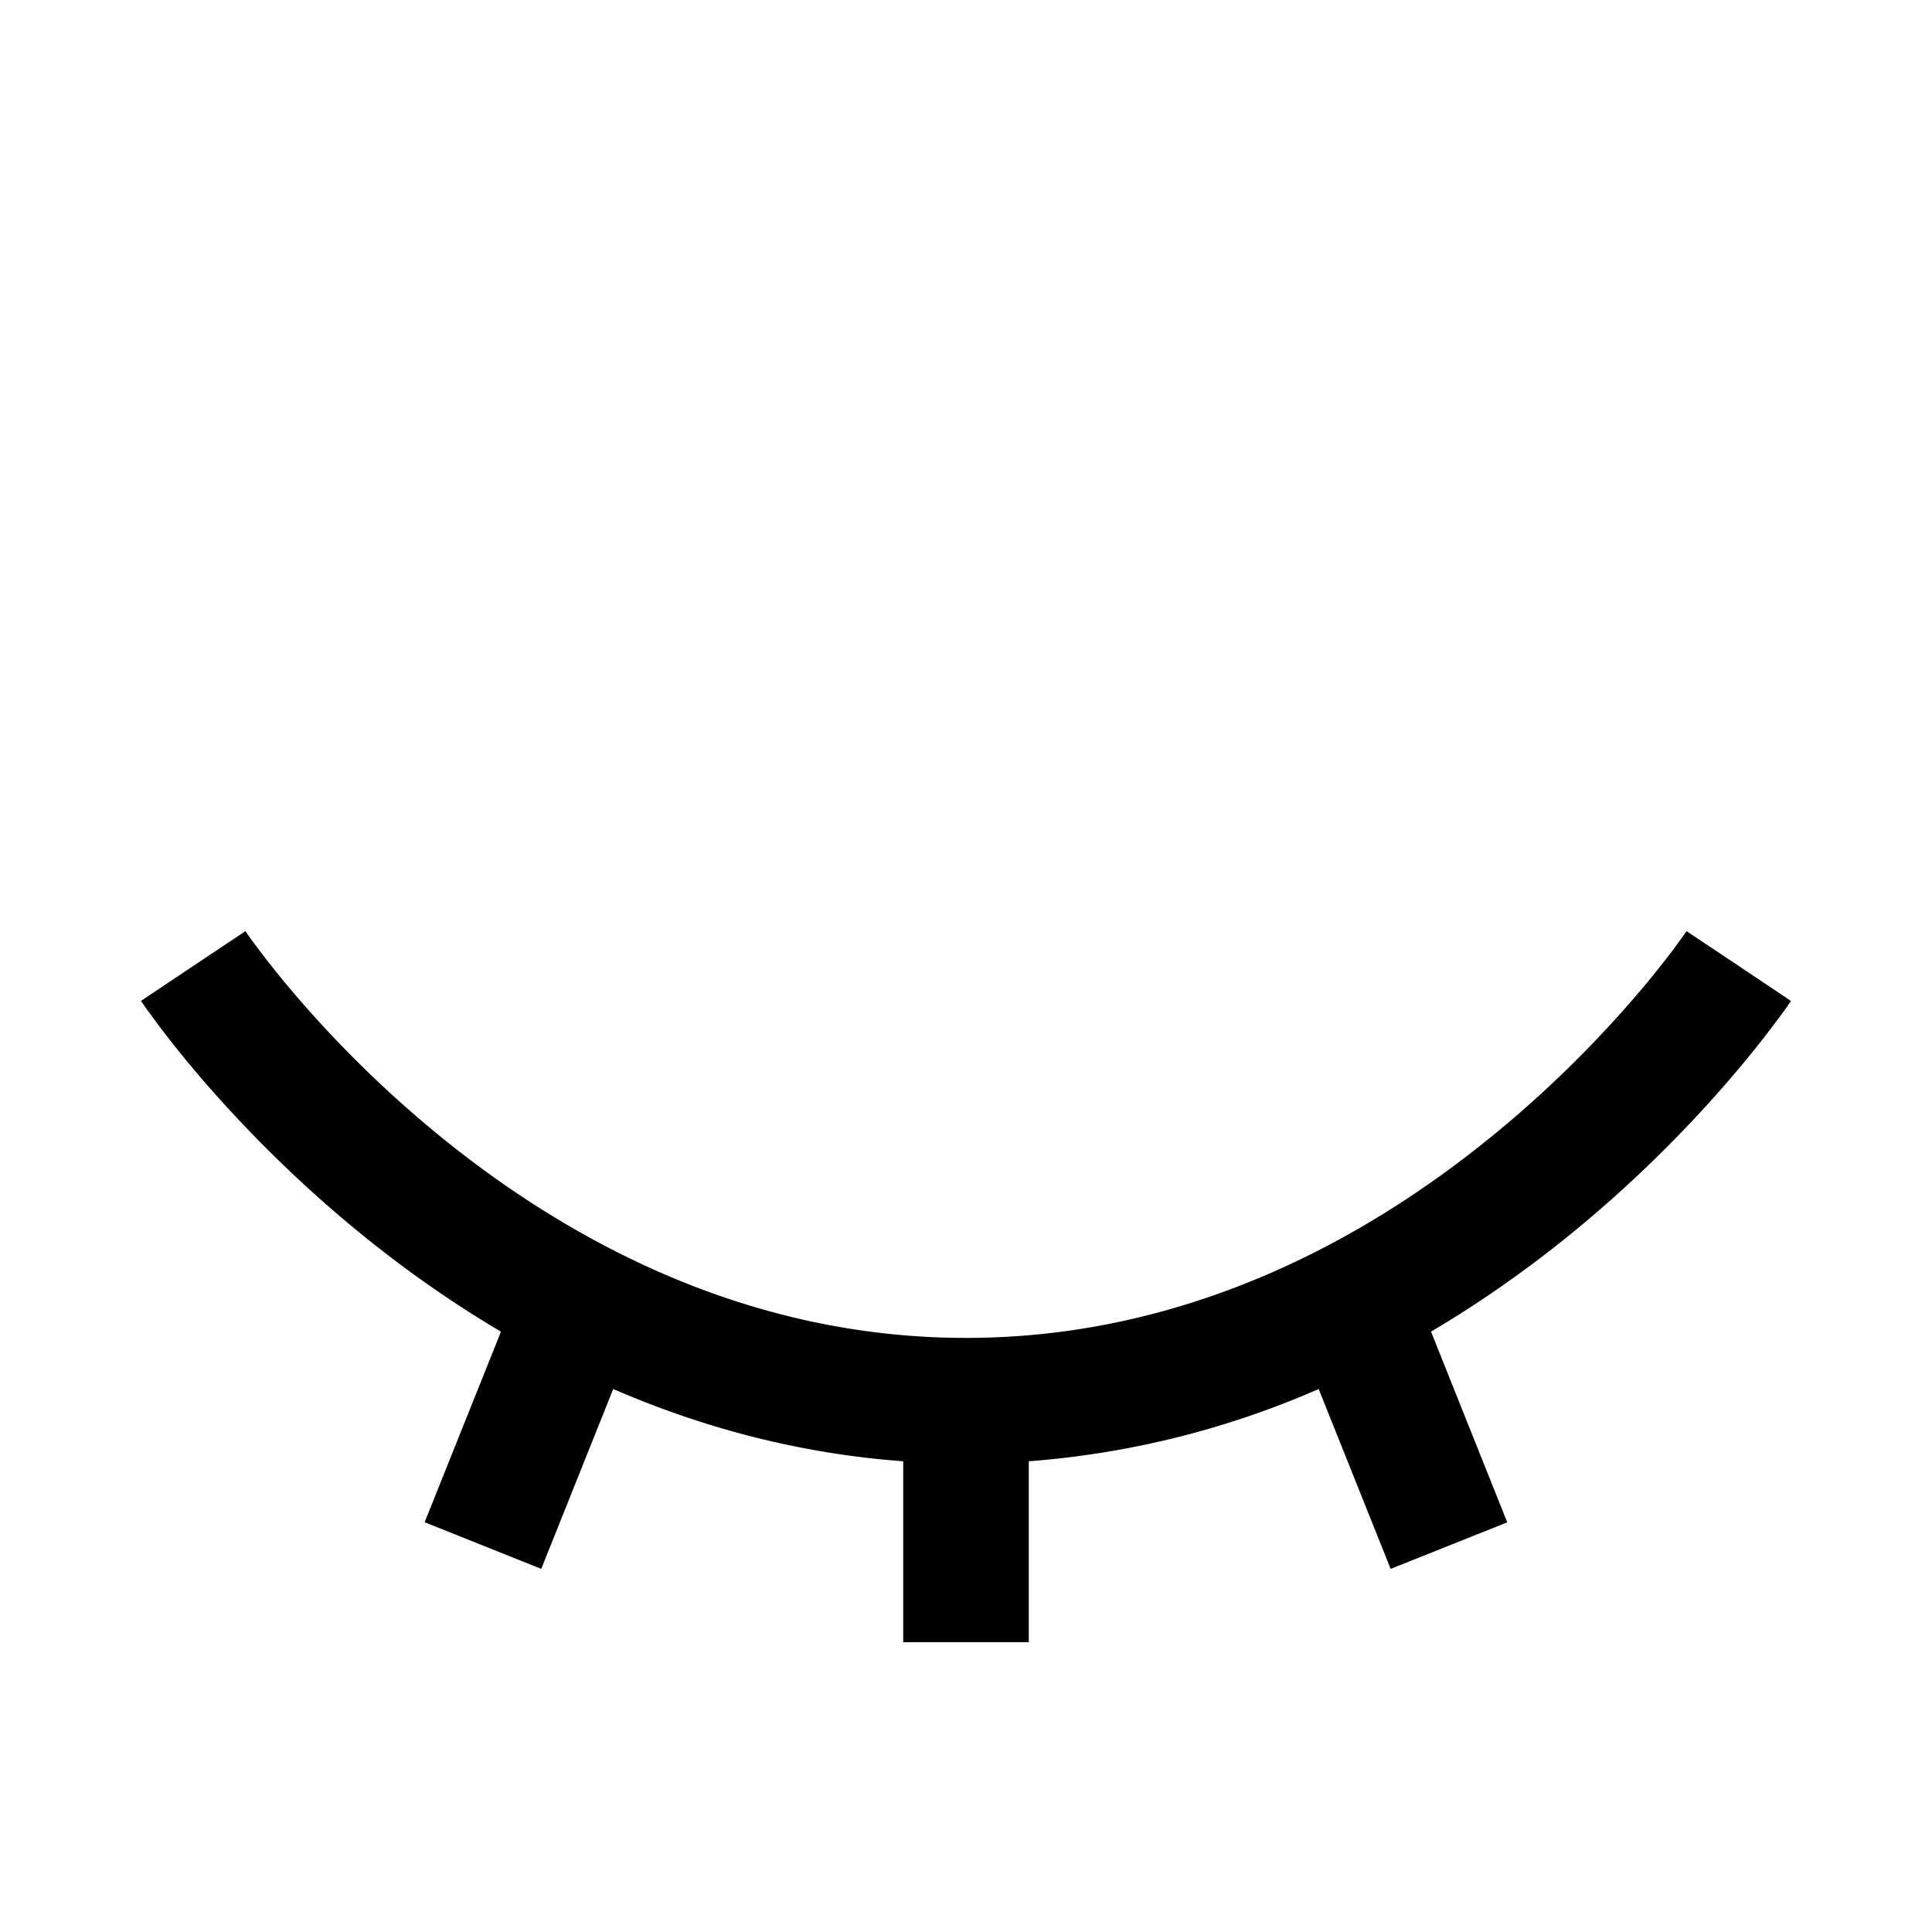 <svg
  xmlns="http://www.w3.org/2000/svg"
  width="20"
  height="20"
  fill="none"
  viewBox="0 0 20 20"
>
  <path
    fill="currentColor"
    fill-rule="evenodd"
    d="M10 13.85c-2.298 0-4.156-1.034-5.463-2.103a11.807 11.807 0 0 1-1.495-1.465 9.541 9.541 0 0 1-.476-.605l-.02-.031-.005-.007L2 10l-.54.361v.002l.004.004.008.013.031.045.115.157c.099.133.244.32.434.543.379.444.937 1.036 1.661 1.628.43.352.922.707 1.473 1.032l-.79 1.973 1.207.483.745-1.862c.891.386 1.895.667 3.002.748V17h1.3v-1.873a9.204 9.204 0 0 0 3.001-.748l.745 1.862 1.207-.482-.789-1.974c.55-.325 1.043-.68 1.473-1.032a13.099 13.099 0 0 0 1.66-1.628 10.848 10.848 0 0 0 .55-.7l.03-.045.01-.013.002-.004.001-.001L18 10l-.54-.36-.005.006-.021.03-.094.129a9.532 9.532 0 0 1-.382.477c-.34.399-.843.932-1.495 1.465-1.306 1.07-3.165 2.103-5.463 2.103Z"
    clip-rule="evenodd"
  />
</svg>
